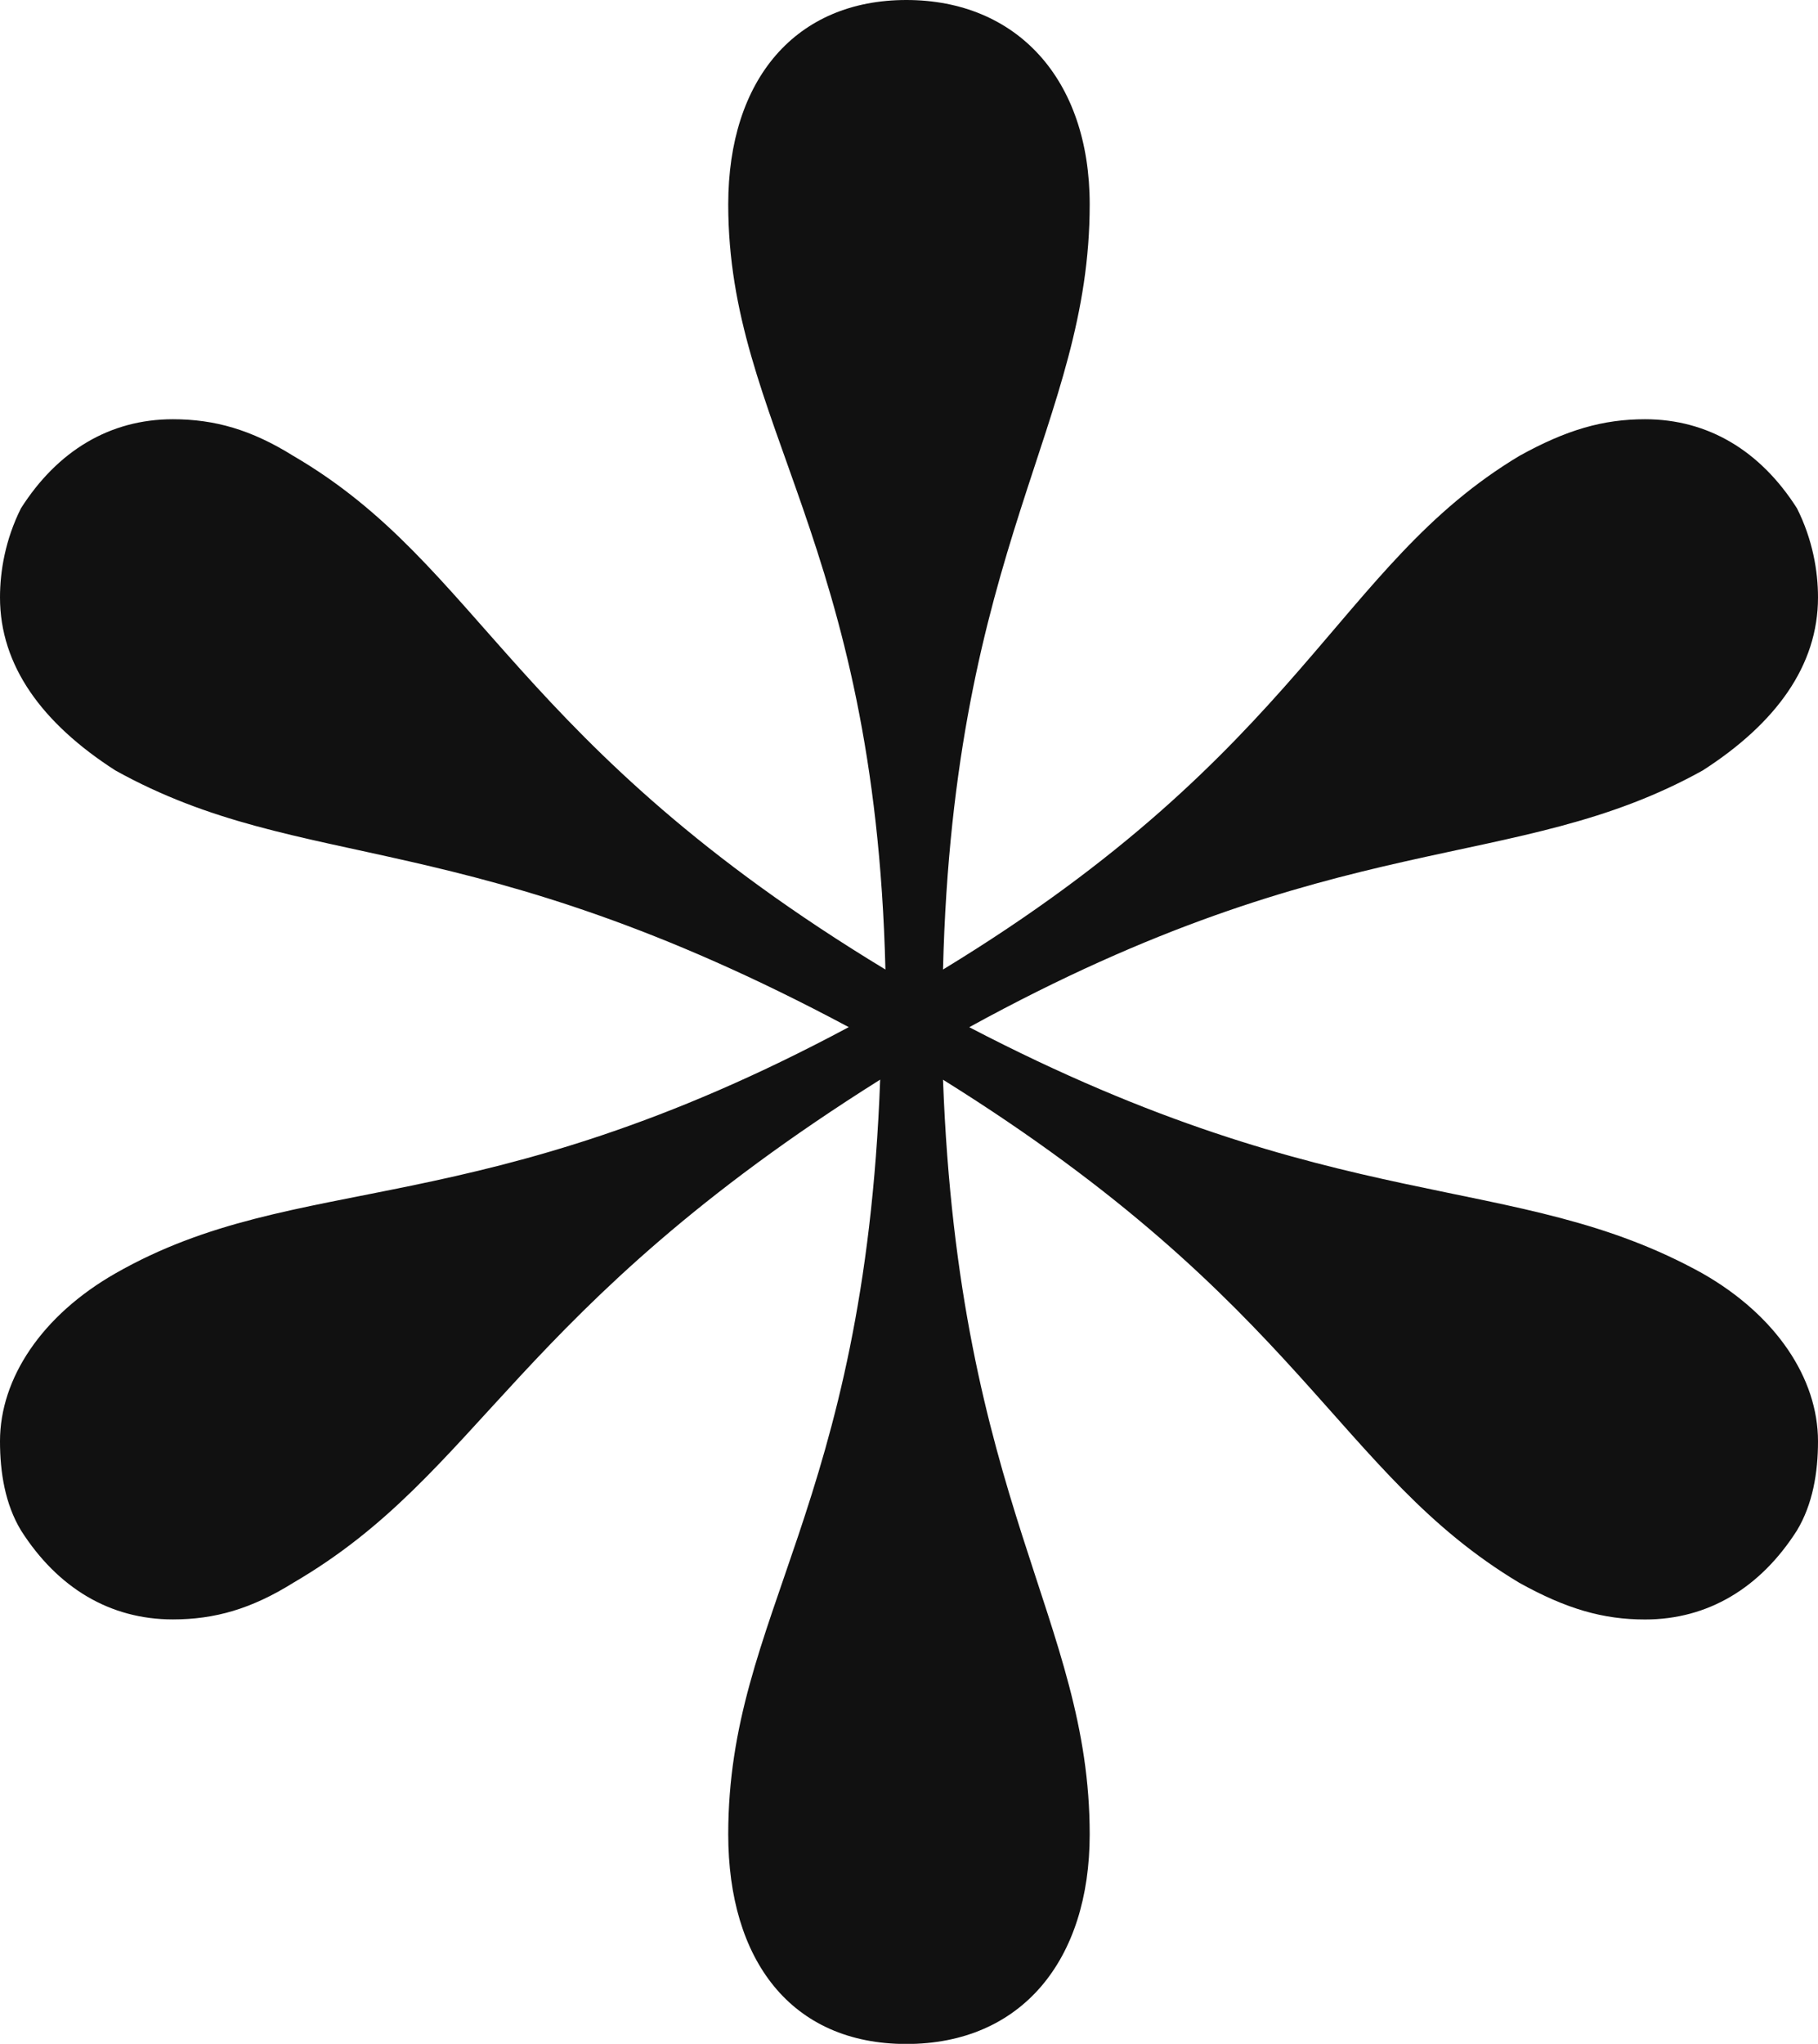 <?xml version="1.0" encoding="UTF-8"?>
<svg id="Calque_2" data-name="Calque 2" xmlns="http://www.w3.org/2000/svg" viewBox="0 0 252.84 284.17">
  <defs>
    <style>
      .cls-1 {
        fill: #111;
      }
    </style>
  </defs>
  <g id="Calque_1-2" data-name="Calque 1">
    <path class="cls-1" d="M101.28,255.03c0-30.6,18.94-45.18,21.13-104.92-51.01,32.06-55.38,54.65-81.61,69.95-5.83,3.64-10.93,5.1-16.76,5.1-8.74,0-16.03-4.37-21.13-12.39-2.19-3.64-2.91-8.02-2.91-12.39,0-8.74,5.83-17.49,16.03-23.32,25.5-14.57,50.28-6.56,102.01-34.25-53.19-28.42-75.78-21.13-102.01-35.7C5.83,100.55,0,92.54,0,83.07c0-3.64.73-8.02,2.91-12.39,5.1-8.02,12.39-12.39,21.13-12.39,5.83,0,10.93,1.46,16.76,5.1,26.23,15.3,30.6,40.08,82.34,71.41-1.46-59.75-21.86-75.78-21.86-106.38,0-17.49,9.47-28.42,24.77-28.42s25.5,10.93,25.5,28.42c0,30.6-18.94,47.36-20.4,106.38,50.28-30.6,54.65-56.11,80.15-71.41,6.56-3.64,11.66-5.1,17.49-5.1,8.74,0,16.03,4.37,21.13,12.39,2.19,4.37,2.92,8.74,2.92,12.39,0,9.47-5.83,17.49-16.03,24.05-26.23,14.57-50.28,7.29-102.01,35.7,51.73,26.96,75.78,19.68,102.01,34.25,10.2,5.83,16.03,14.57,16.03,23.32,0,4.37-.73,8.74-2.92,12.39-5.1,8.01-12.39,12.39-21.13,12.39-5.83,0-10.93-1.46-17.49-5.1-25.5-15.3-29.88-38.62-80.15-69.95,2.19,59.02,20.4,75.05,20.4,104.92,0,17.49-9.47,29.15-25.5,29.15s-24.77-11.66-24.77-29.15Z"/>
  </g>
</svg>